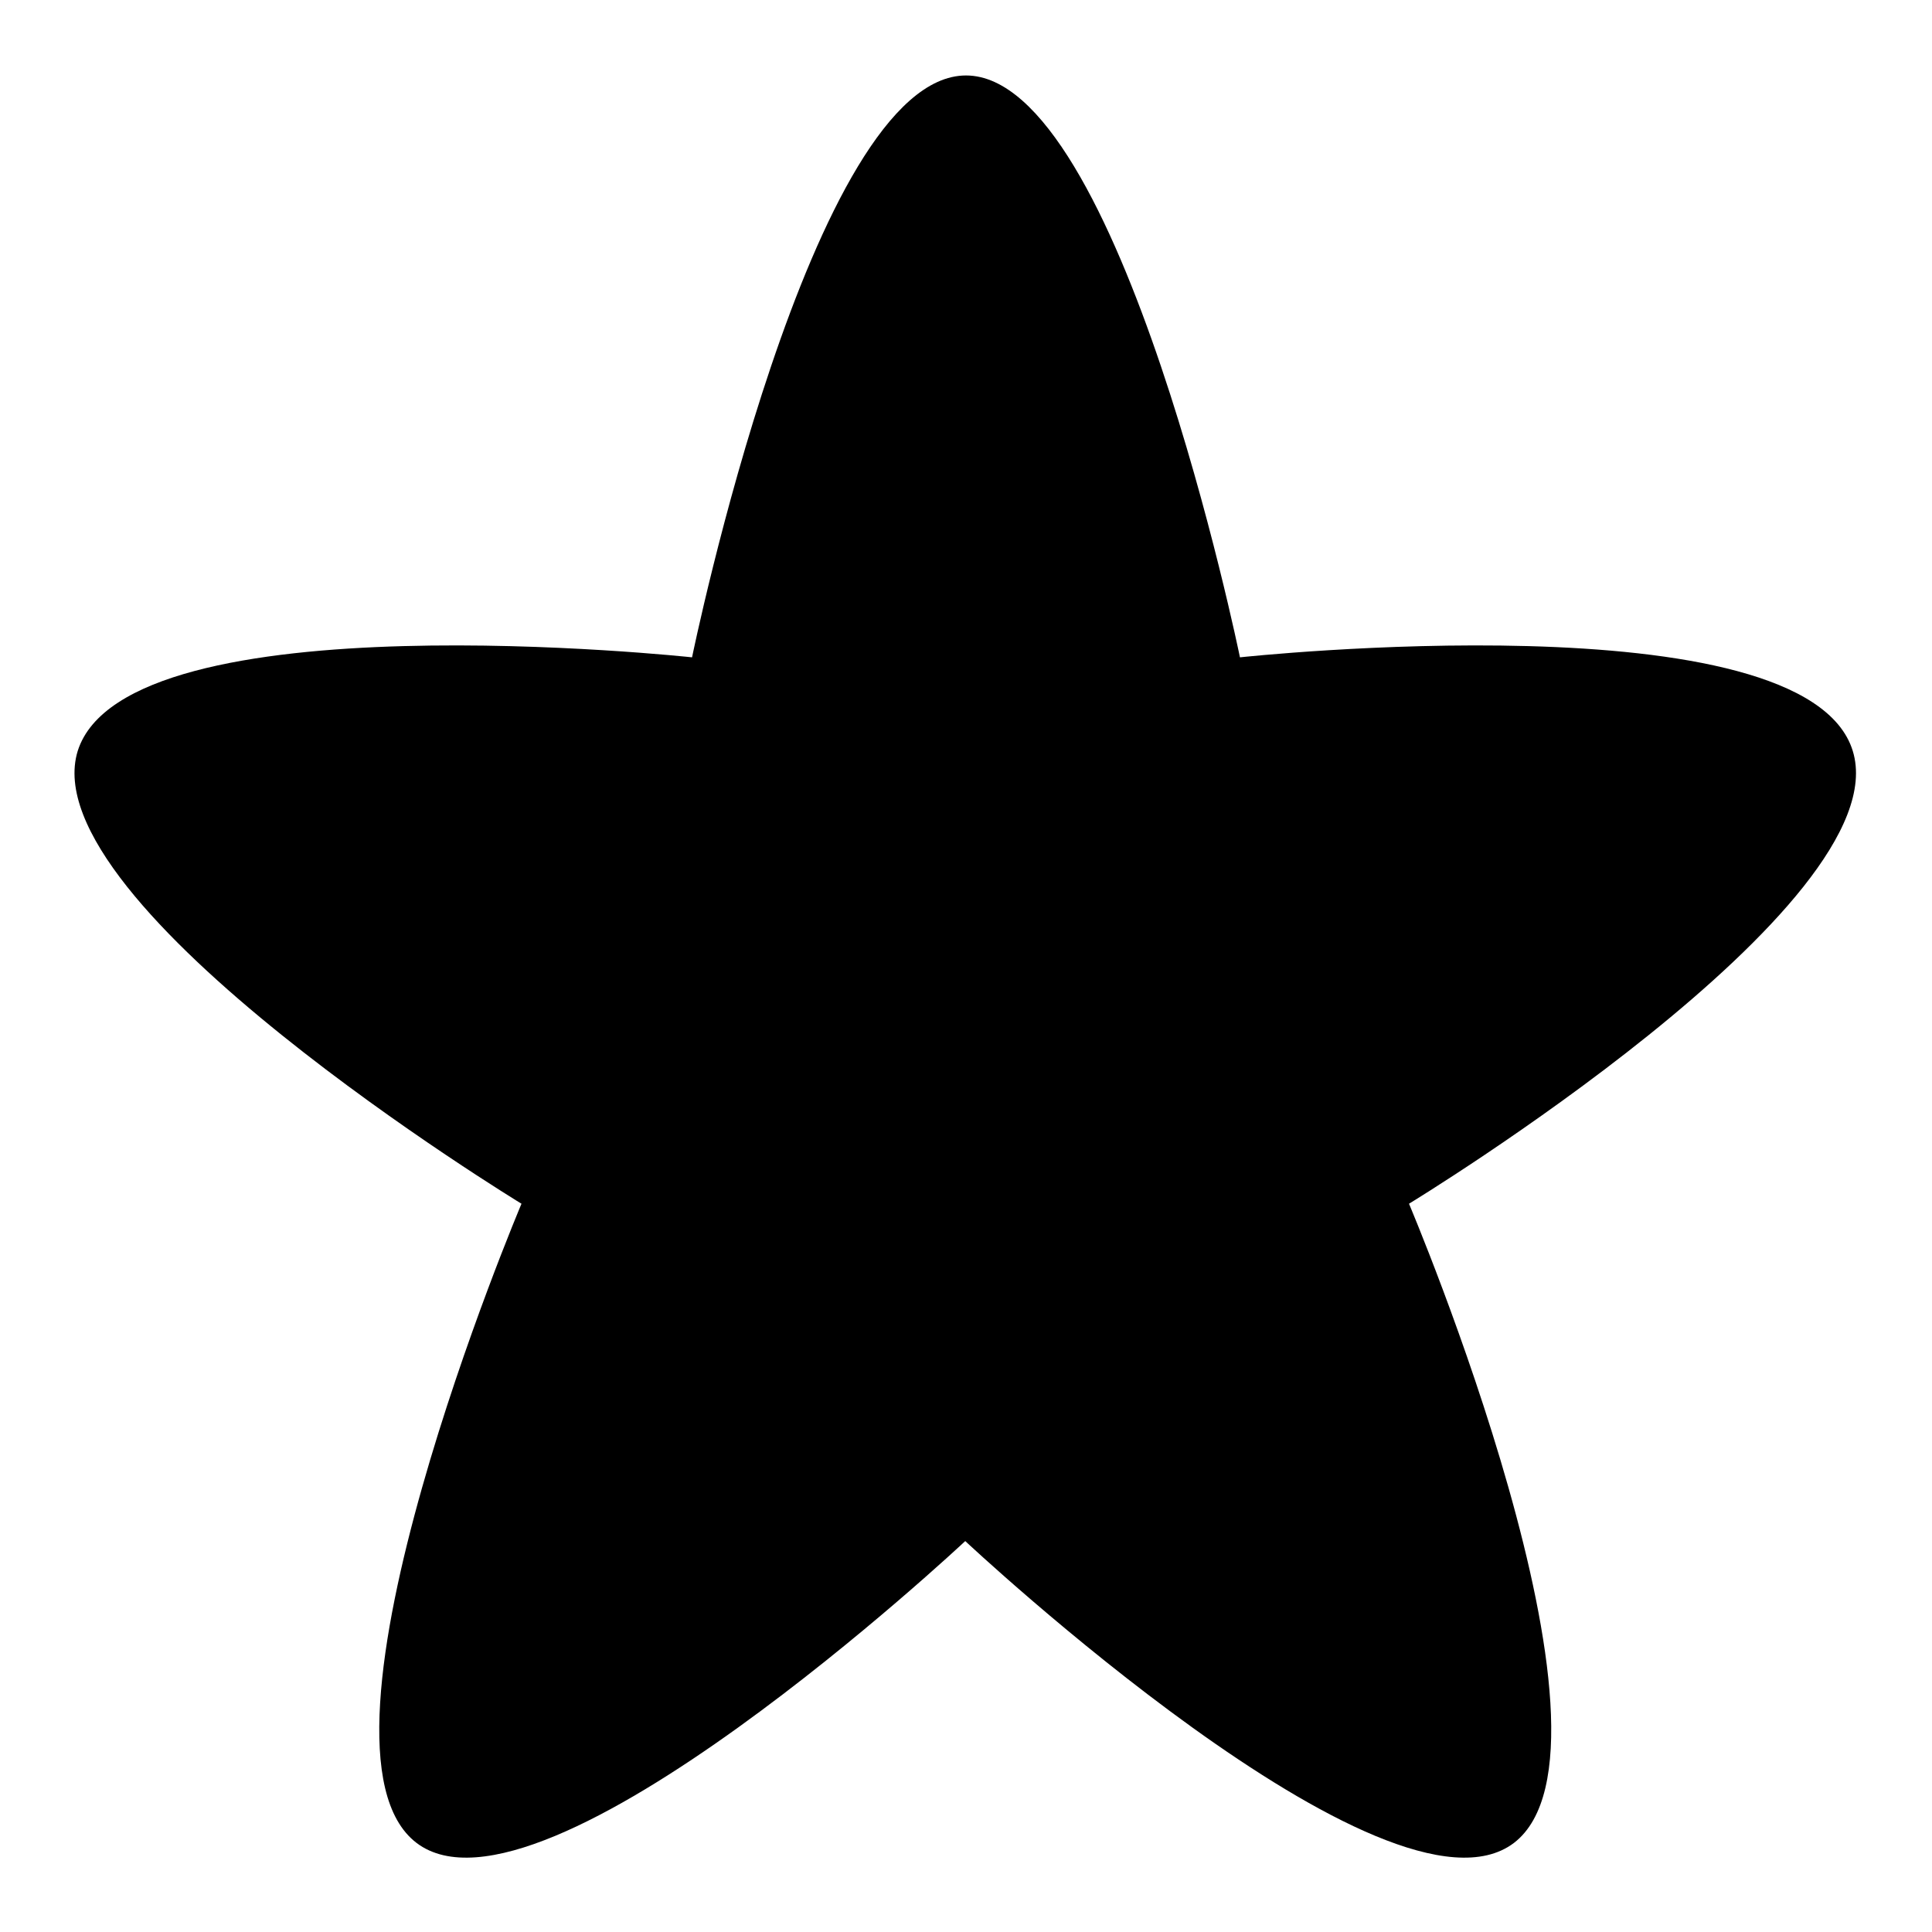 <?xml version="1.0" encoding="utf-8"?>
<!-- Svg Vector Icons : http://www.onlinewebfonts.com/icon -->
<!DOCTYPE svg PUBLIC "-//W3C//DTD SVG 1.1//EN" "http://www.w3.org/Graphics/SVG/1.1/DTD/svg11.dtd">
<svg version="1.1" xmlns="http://www.w3.org/2000/svg" xmlns:xlink="http://www.w3.org/1999/xlink" x="0px" y="0px" viewBox="0 0 256 256" enable-background="new 0 0 256 256" xml:space="preserve">
<g><g><path fill="#000000" d="M128,10c20.5,0,36.3,77.1,36.3,77.1s74.9-8.1,81.2,12.4c6.3,20.4-58.8,60-58.8,60s30.5,72,13.9,84.7c-16.6,12.6-72.7-40-72.7-40s-56.1,52.6-72.7,40c-16.6-12.6,13.9-84.7,13.9-84.7s-65.1-39.6-58.8-60C16.8,79,91.7,87.1,91.7,87.1S107.5,10,128,10z"/></g></g>
</svg>